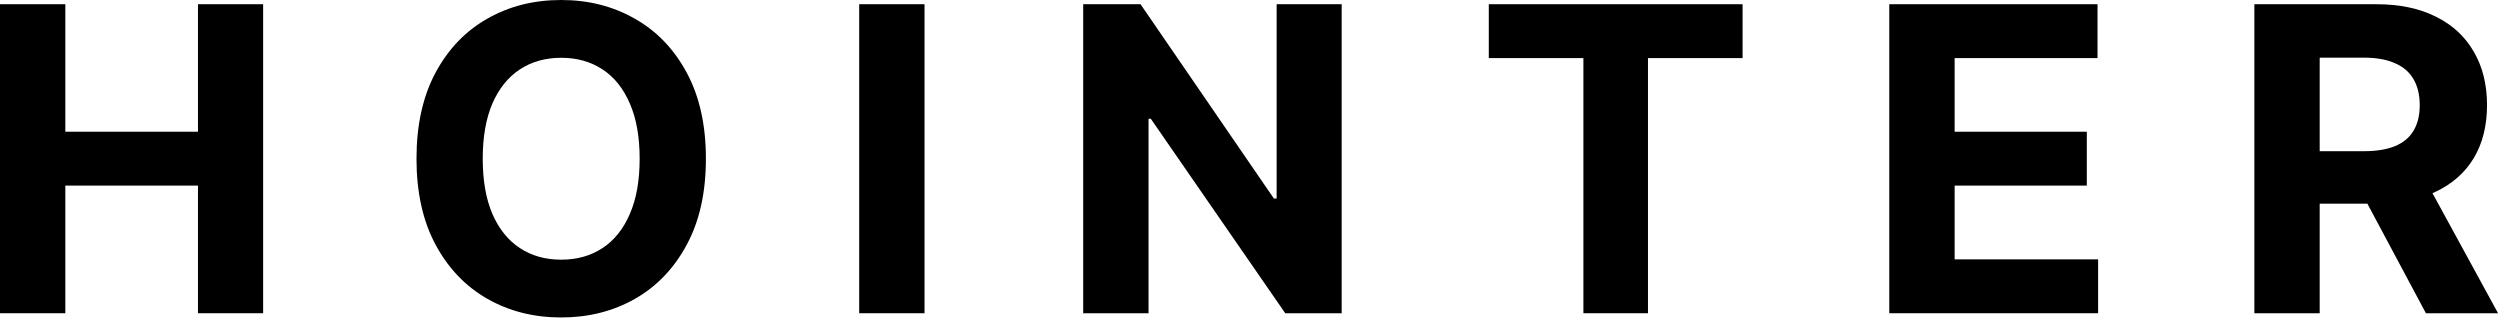 <?xml version="1.0" encoding="utf-8"?>
<svg xmlns="http://www.w3.org/2000/svg" fill="none" height="100%" overflow="visible" preserveAspectRatio="none" style="display: block;" viewBox="0 0 122 16" width="100%">
<g id="HOINTER">
<path d="M110.013 15.286V0.206H115.962C117.101 0.206 118.073 0.41 118.878 0.817C119.688 1.22 120.304 1.792 120.726 2.533C121.154 3.269 121.367 4.136 121.367 5.132C121.367 6.134 121.151 6.995 120.719 7.717C120.287 8.433 119.661 8.983 118.841 9.366C118.027 9.749 117.04 9.94 115.881 9.94H111.898V7.378H115.366C115.975 7.378 116.48 7.294 116.883 7.128C117.285 6.961 117.585 6.71 117.781 6.377C117.982 6.043 118.083 5.628 118.083 5.132C118.083 4.631 117.982 4.209 117.781 3.866C117.585 3.522 117.283 3.262 116.876 3.085C116.473 2.904 115.965 2.813 115.351 2.813H113.201V15.286H110.013ZM118.157 8.424L121.905 15.286H118.385L114.718 8.424H118.157Z" fill="black" id="Vector"/>
<path d="M92.197 15.286V0.206H102.359V2.835H95.386V6.428H101.836V9.057H95.386V12.657H102.388V15.286H92.197Z" fill="black" id="Vector_2"/>
<path d="M72.653 2.835V0.206H85.038V2.835H80.421V15.286H77.27V2.835H72.653Z" fill="black" id="Vector_3"/>
<path d="M65.474 0.206V15.286H62.72L56.159 5.795H56.049V15.286H52.86V0.206H55.658L62.167 9.69H62.3V0.206H65.474Z" fill="black" id="Vector_4"/>
<path d="M45.117 0.206V15.286H41.929V0.206H45.117Z" fill="black" id="Vector_5"/>
<path d="M34.448 7.746C34.448 9.391 34.136 10.79 33.513 11.943C32.894 13.097 32.05 13.978 30.98 14.587C29.914 15.19 28.716 15.492 27.386 15.492C26.046 15.492 24.843 15.188 23.778 14.579C22.713 13.97 21.871 13.089 21.253 11.936C20.634 10.782 20.325 9.386 20.325 7.746C20.325 6.102 20.634 4.703 21.253 3.549C21.871 2.396 22.713 1.517 23.778 0.913C24.843 0.304 26.046 -6.16908e-06 27.386 -6.16908e-06C28.716 -6.16908e-06 29.914 0.304 30.98 0.913C32.05 1.517 32.894 2.396 33.513 3.549C34.136 4.703 34.448 6.102 34.448 7.746ZM31.215 7.746C31.215 6.681 31.056 5.783 30.736 5.051C30.422 4.32 29.978 3.765 29.404 3.387C28.829 3.009 28.157 2.82 27.386 2.82C26.616 2.82 25.943 3.009 25.369 3.387C24.794 3.765 24.348 4.32 24.029 5.051C23.715 5.783 23.557 6.681 23.557 7.746C23.557 8.811 23.715 9.71 24.029 10.441C24.348 11.172 24.794 11.727 25.369 12.105C25.943 12.483 26.616 12.672 27.386 12.672C28.157 12.672 28.829 12.483 29.404 12.105C29.978 11.727 30.422 11.172 30.736 10.441C31.056 9.71 31.215 8.811 31.215 7.746Z" fill="black" id="Vector_6"/>
<path d="M6.181e-05 15.286V0.206H3.188V6.428H9.661V0.206H12.841V15.286H9.661V9.057H3.188V15.286H6.181e-05Z" fill="black" id="Vector_7"/>
</g>
</svg>